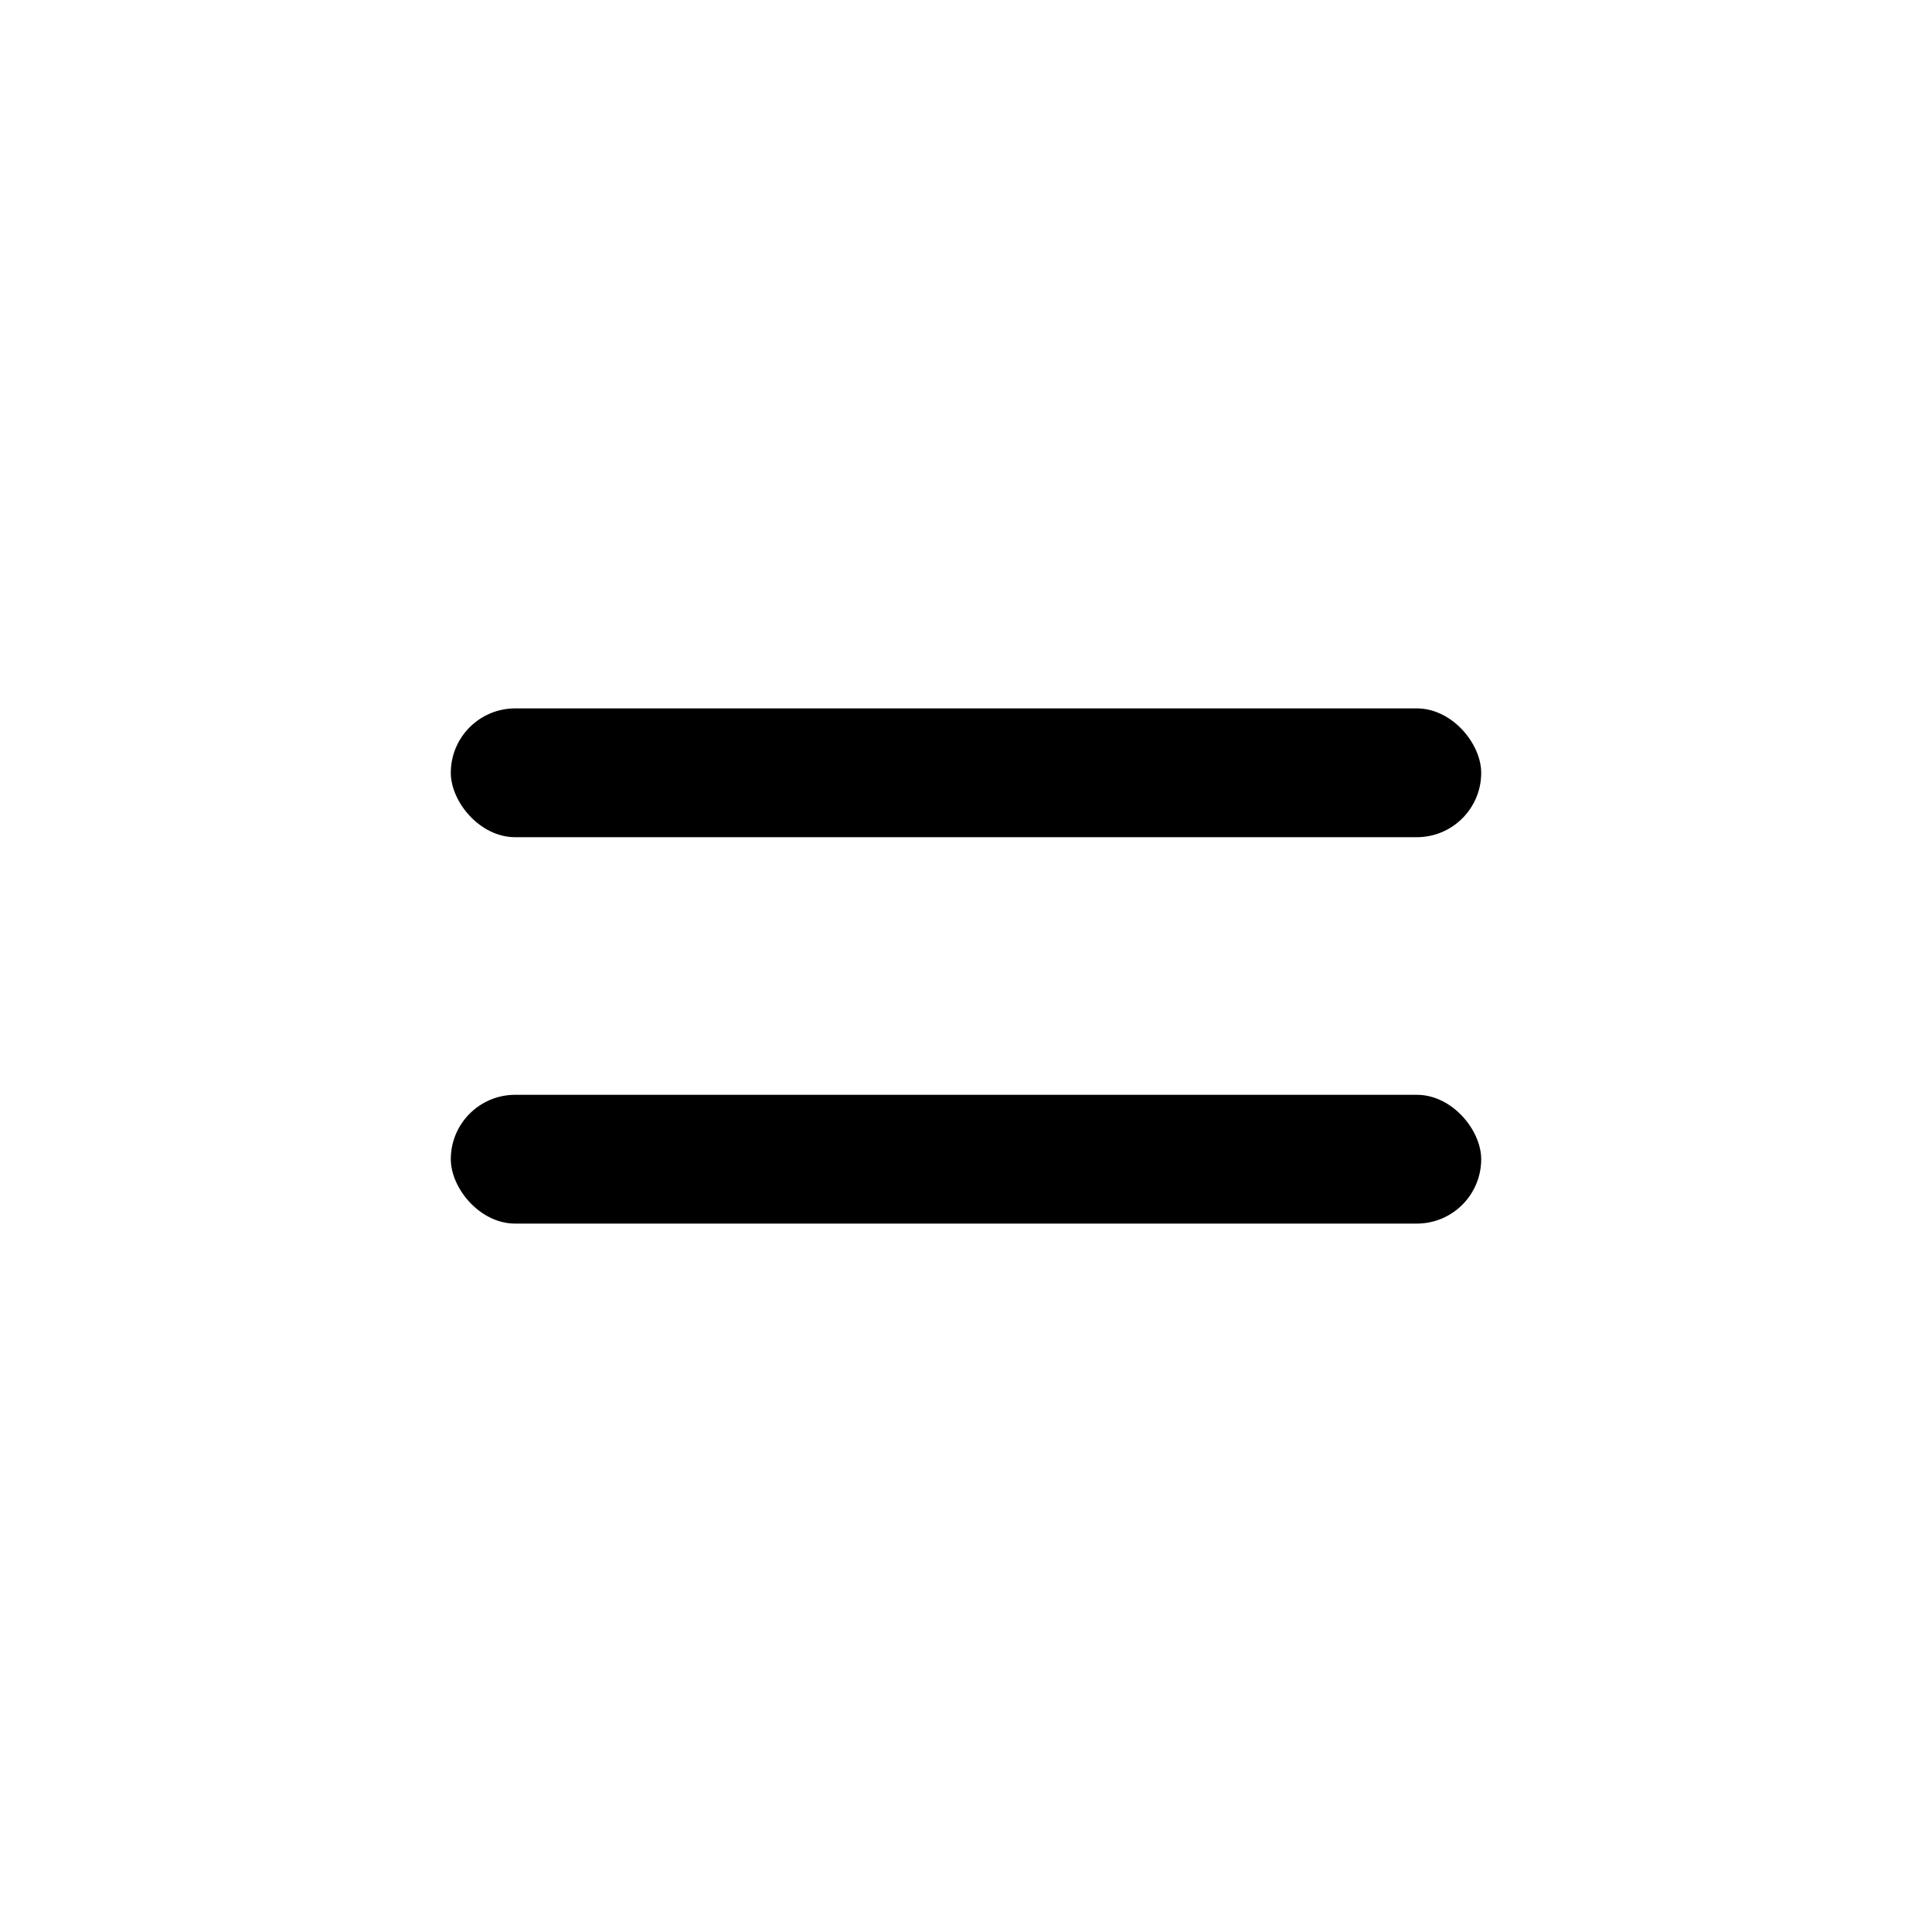 <?xml version="1.0" encoding="UTF-8"?> <svg xmlns="http://www.w3.org/2000/svg" width="30" height="30" viewBox="0 0 30 30" fill="none"><rect x="7" y="11" width="16" height="2" rx="1" fill="black"></rect><rect x="7" y="17" width="16" height="2" rx="1" fill="black"></rect></svg> 